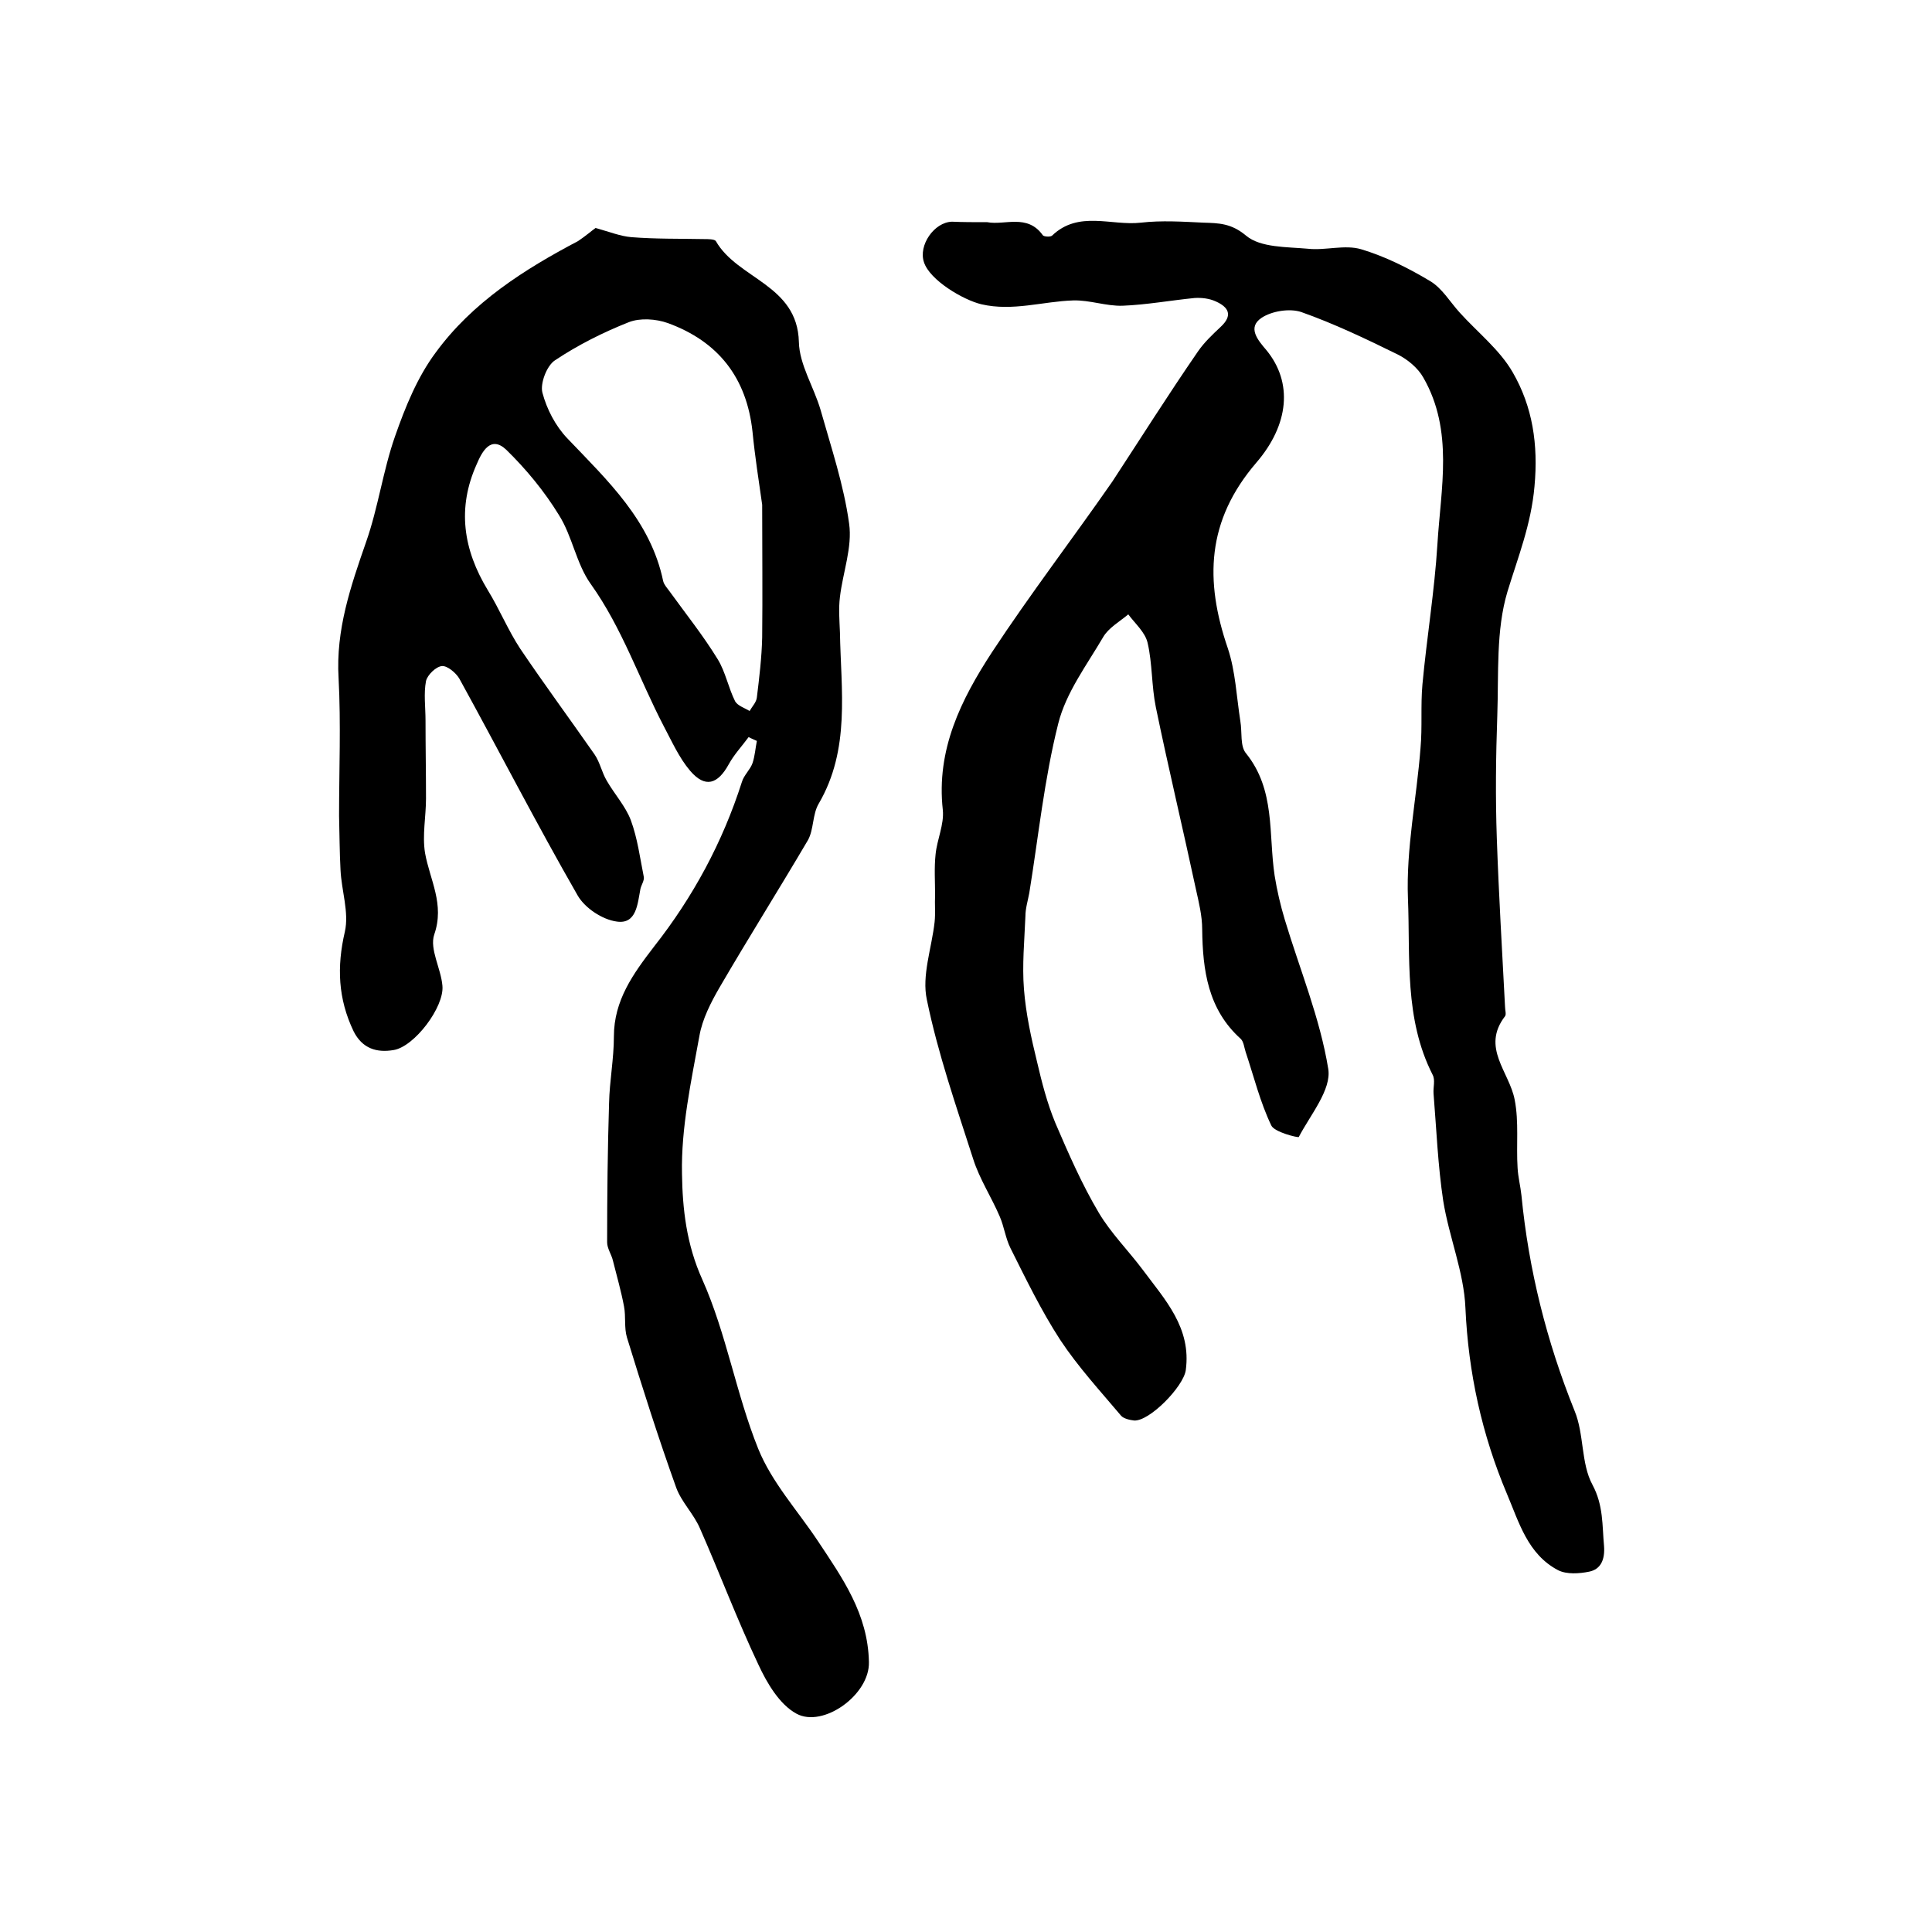 <?xml version="1.0" encoding="utf-8"?>
<!-- Generator: Adobe Illustrator 22.0.0, SVG Export Plug-In . SVG Version: 6.00 Build 0)  -->
<svg version="1.1" id="图层_1" xmlns="http://www.w3.org/2000/svg" xmlns:xlink="http://www.w3.org/1999/xlink" x="0px" y="0px"
	 viewBox="0 0 400 400" style="enable-background:new 0 0 400 400;" xml:space="preserve">
<style type="text/css">
	.st0{fill:#FFFFFF;}
</style>
<g>
	
	<path d="M204.4,46c3.6,0.7,8.3-1.8,11.5,2.7c0.2,0.3,1.5,0.4,1.9,0.1c5.5-5.3,12.3-2,18.4-2.7c4.3-0.5,8.7-0.2,13,0
		c3.1,0.1,5.7,0.1,8.8,2.7c3,2.5,8.4,2.3,12.8,2.7c3.6,0.4,7.6-0.9,11,0.1c5,1.5,9.8,3.9,14.3,6.6c2.5,1.5,4.1,4.3,6.1,6.5
		c3.7,4.1,8.3,7.7,11,12.4c4.1,7.1,5.3,14.9,4.5,23.6c-0.7,7.9-3.4,14.6-5.6,21.8c-2.4,8-1.8,17-2.1,25.6c-0.3,8.5-0.4,17-0.1,25.5
		c0.4,11.6,1.1,23.2,1.7,34.8c0,0.7,0.3,1.6,0,2c-5,6.5,0.9,11.5,2,17.3c0.9,4.6,0.3,9.4,0.6,14.1c0.1,1.9,0.6,3.8,0.8,5.7
		c1.5,15.4,5.2,30.2,11,44.6c2,4.8,1.3,10.9,3.7,15.3c2.3,4.3,2,8.4,2.4,12.7c0.2,2.7-0.6,4.8-3.1,5.3c-2,0.4-4.6,0.6-6.4-0.3
		c-6.3-3.3-8.1-9.9-10.6-15.8c-5.2-12.3-8-25.1-8.6-38.5c-0.3-7.4-3.4-14.7-4.6-22.2c-1.1-7.3-1.4-14.8-2-22.2
		c-0.1-1.3,0.4-2.8-0.2-3.9c-5.9-11.6-4.6-24.3-5.1-36.5c-0.4-10.3,1.8-20.7,2.6-31.1c0.4-4.4,0-8.8,0.4-13.2
		c0.9-9.7,2.5-19.3,3.1-29c0.7-11.6,3.4-23.5-2.9-34.5c-1.1-2-3.3-3.8-5.3-4.8c-6.5-3.2-13.2-6.4-20-8.8c-2.4-0.8-6.1-0.2-8.2,1.2
		c-3,2-0.8,4.6,1,6.7c5.5,6.7,4.7,15.4-2.1,23.3c-10.3,12-10.7,24.4-5.9,38.4c1.6,4.8,1.8,10,2.6,15.1c0.4,2.3-0.1,5.2,1.2,6.7
		c6.1,7.6,4.6,16.7,5.9,25.3c0.5,3.1,1.2,6.1,2.1,9.1c3.1,10.3,7.3,20.4,9,30.9c0.7,4.3-3.7,9.5-6.1,14.1c-0.1,0.2-5.1-1-5.7-2.4
		c-2.3-4.8-3.6-10.1-5.3-15.2c-0.3-0.9-0.4-2.1-1-2.7c-6.8-6.1-7.9-14.2-8-22.7c0-2.8-0.7-5.6-1.3-8.3c-2.7-12.6-5.7-25.1-8.3-37.7
		c-0.9-4.4-0.7-9-1.7-13.3c-0.5-2.2-2.6-4-4-5.9c-1.8,1.5-4.1,2.8-5.2,4.7c-3.4,5.8-7.7,11.5-9.3,17.9c-2.9,11.5-4.1,23.4-6,35.1
		c-0.3,1.6-0.8,3.2-0.8,4.8c-0.2,5-0.7,10.1-0.3,15.1c0.4,5.1,1.5,10.1,2.7,15c1,4.3,2.1,8.6,3.8,12.7c2.7,6.3,5.5,12.7,9,18.6
		c2.5,4.2,6.1,7.8,9.1,11.8c4.6,6.2,10.1,12,8.9,20.8c-0.5,3.4-7.5,10.6-10.7,10.4c-0.9-0.1-2.2-0.4-2.7-1
		c-4.3-5.1-8.9-10.1-12.6-15.7c-3.9-6-7.1-12.6-10.3-19c-1-2-1.3-4.4-2.2-6.5c-1.7-4-4.2-7.8-5.5-11.9c-3.5-10.9-7.3-21.8-9.6-33
		c-1.1-5,1-10.7,1.6-16.1c0.2-1.9,0-3.7,0.1-5.6c0-2.8-0.2-5.6,0.1-8.4c0.3-3.1,1.8-6.2,1.5-9.2c-1.4-12.5,3.8-22.9,10.2-32.7
		c7.9-12,16.7-23.5,24.9-35.3C236,91,241.8,81.8,248,72.8c1.3-1.9,3-3.5,4.7-5.1c2.6-2.4,1.7-4.1-1-5.3c-1.3-0.6-2.9-0.8-4.4-0.7
		c-5,0.5-9.9,1.4-14.9,1.6c-3.4,0.1-6.8-1.2-10.2-1.1c-6.3,0.2-12.5,2.3-19,0.8c-3.8-0.9-10.7-5-11.9-8.7c-1.2-3.5,2.1-8.3,5.8-8.4
		C199.4,46,201.7,46,204.4,46z"/>
	<path d="M123.3,47.2c2.9,0.8,5.1,1.7,7.4,1.9c5,0.4,10,0.3,15.1,0.4c0.8,0,2.1,0,2.4,0.4c4.5,7.9,16.9,9,17.2,20.9
		c0.1,4.7,3.1,9.3,4.5,14.1c2.2,7.8,4.8,15.5,5.9,23.5c0.7,4.9-1.3,10.1-1.9,15.2c-0.3,2.4-0.1,4.8,0,7.3c0.2,12,2.2,24.2-4.4,35.5
		c-1.3,2.2-1,5.3-2.2,7.5c-6,10.2-12.3,20.2-18.3,30.5c-1.8,3.1-3.6,6.6-4.2,10.1c-1.7,9.4-3.8,19-3.6,28.5
		c0.1,7.2,0.9,14.6,4.2,21.9c5,11.2,7,23.7,11.6,35.1c2.8,6.9,8.1,12.7,12.3,19c5.1,7.7,10.4,15.1,10.6,25.1
		c0.2,6.8-9.5,13.7-15,10.7c-3.5-1.9-6.1-6.3-7.9-10.2c-4.4-9.3-8-18.9-12.1-28.2c-1.3-3-3.8-5.4-4.9-8.4
		c-3.7-10.3-7-20.7-10.2-31.1c-0.6-2-0.2-4.3-0.6-6.4c-0.6-3.2-1.5-6.3-2.3-9.5c-0.3-1.3-1.2-2.5-1.2-3.8c0-9.6,0.1-19.2,0.4-28.8
		c0.1-4.6,1-9.2,1-13.8c0-7.5,4-13,8.3-18.6c8.1-10.3,14.2-21.6,18.2-34.1c0.4-1.4,1.7-2.5,2.2-3.9c0.5-1.5,0.6-3.1,0.9-4.6
		c-0.6-0.3-1.2-0.5-1.7-0.8c-1.4,1.9-3,3.6-4.1,5.6c-2.3,4.2-4.9,5-8,1.4c-2.3-2.7-3.8-6.1-5.5-9.3c-5.1-9.8-8.6-20.3-15.1-29.4
		c-3-4.2-3.8-9.9-6.6-14.3c-3-4.9-6.8-9.5-10.9-13.5c-3.2-3-5,0.4-6.1,3c-4.1,9.1-2.8,17.7,2.3,26.1c2.4,3.9,4.2,8.3,6.7,12.1
		c5,7.4,10.3,14.6,15.4,21.9c1.1,1.6,1.5,3.7,2.5,5.4c1.6,2.8,3.9,5.3,5,8.2c1.4,3.8,1.9,7.8,2.7,11.8c0.1,0.7-0.5,1.6-0.7,2.4
		c-0.6,3.1-0.8,7.4-4.9,6.8c-3-0.4-6.6-2.8-8.1-5.4c-8.5-14.8-16.3-30-24.5-44.9c-0.7-1.2-2.5-2.7-3.6-2.6c-1.2,0.1-3,1.8-3.3,3.1
		c-0.5,2.6-0.1,5.4-0.1,8.2c0,5.4,0.1,10.7,0.1,16.1c0,3.8-0.8,7.6-0.2,11.3c1,5.6,4.1,10.6,1.9,16.9c-1,3,1.4,7,1.7,10.6
		c0.4,4.4-5.8,12.6-10.1,13.3c-3.5,0.6-6.5-0.3-8.3-3.9c-3.2-6.7-3.5-13.3-1.8-20.6c0.9-4-0.7-8.5-0.9-12.8
		c-0.2-3.7-0.2-7.4-0.3-11.2c0-9.5,0.4-19-0.1-28.5c-0.6-10,2.5-19,5.7-28.2c2.5-7.1,3.5-14.8,6-21.9c2.1-6,4.6-12.2,8.4-17.3
		c7.6-10.4,18.3-17.2,29.5-23.1C121.2,48.9,122.6,47.7,123.3,47.2z M157.8,104.5c-0.7-4.9-1.5-10-2-15.1
		c-1.2-11.2-7.1-18.7-17.5-22.5c-2.5-0.9-5.8-1.1-8.1-0.2c-5.3,2.1-10.5,4.7-15.3,7.9c-1.7,1.1-3.1,4.8-2.6,6.7
		c0.9,3.4,2.7,6.9,5.2,9.5c8.3,8.7,17.2,17,19.8,29.5c0.2,0.8,0.8,1.4,1.3,2.1c3.4,4.7,7,9.2,10,14.1c1.6,2.6,2.2,5.9,3.6,8.7
		c0.5,0.9,2,1.4,3,2c0.5-0.9,1.4-1.8,1.5-2.8c0.5-4.1,1-8.2,1.1-12.4C157.9,123,157.8,113.9,157.8,104.5z"/>
	
</g>
</svg>
